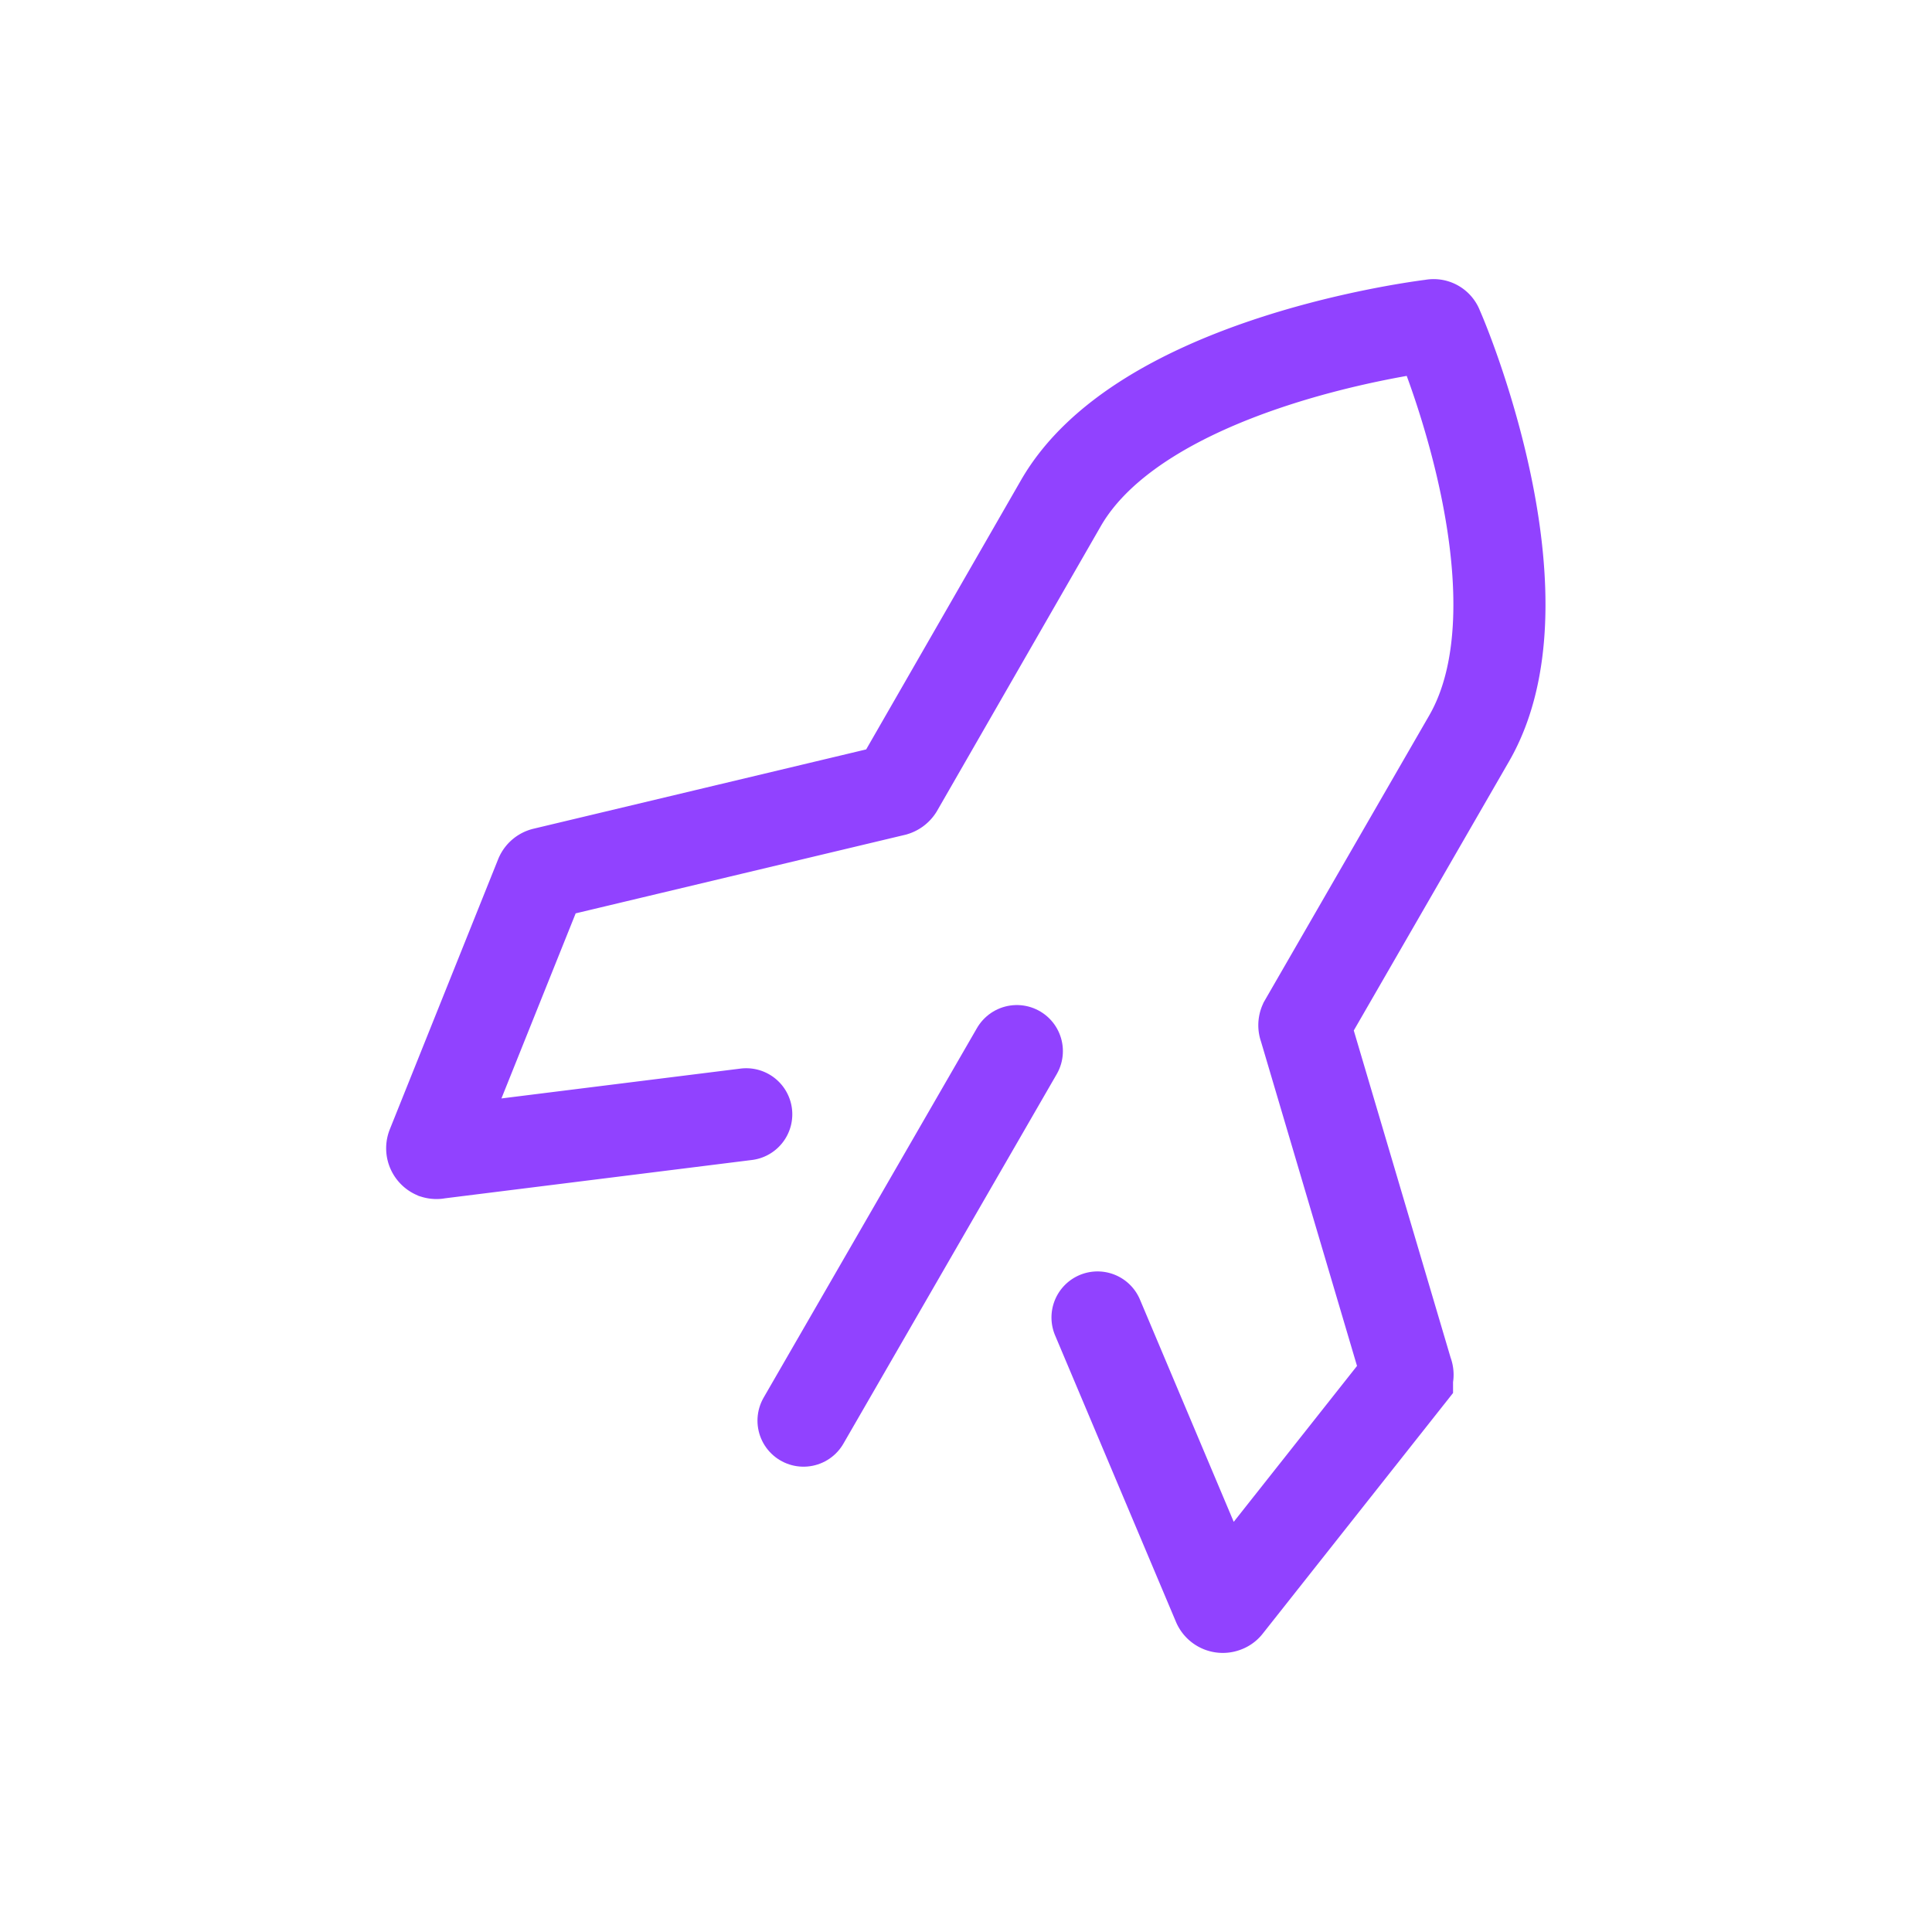 <svg id="Layer_1" data-name="Layer 1" xmlns="http://www.w3.org/2000/svg" viewBox="0 0 104.88 104.88"><defs><style>.cls-1{fill:none;stroke:#9142ff;stroke-linecap:round;stroke-miterlimit:10;stroke-width:5px;}</style></defs><g id="Group_6605" data-name="Group 6605"><path id="Path_20130" data-name="Path 20130" class="cls-1" d="M59.58,71.52l6.56,15.55a.26.26,0,0,0,.34.14.21.21,0,0,0,.11-.08l9.79-12.38a.26.26,0,0,0,0-.24L70.83,55.76a.26.26,0,0,1,0-.21l8.92-15.46c4.26-7.37-1-20.66-1.73-22.29a.2.2,0,0,0-.25-.14c-1.75.22-15.91,2.27-20.17,9.64L48.71,42.76a.31.31,0,0,1-.17.13l-19,4.53a.26.26,0,0,0-.18.16L23.48,62.24a.27.27,0,0,0,.14.34.26.26,0,0,0,.15,0l16.74-2.09"/><line id="Line_257" data-name="Line 257" class="cls-1" x1="55.2" y1="57.06" x2="43.62" y2="77.12"/></g></svg>